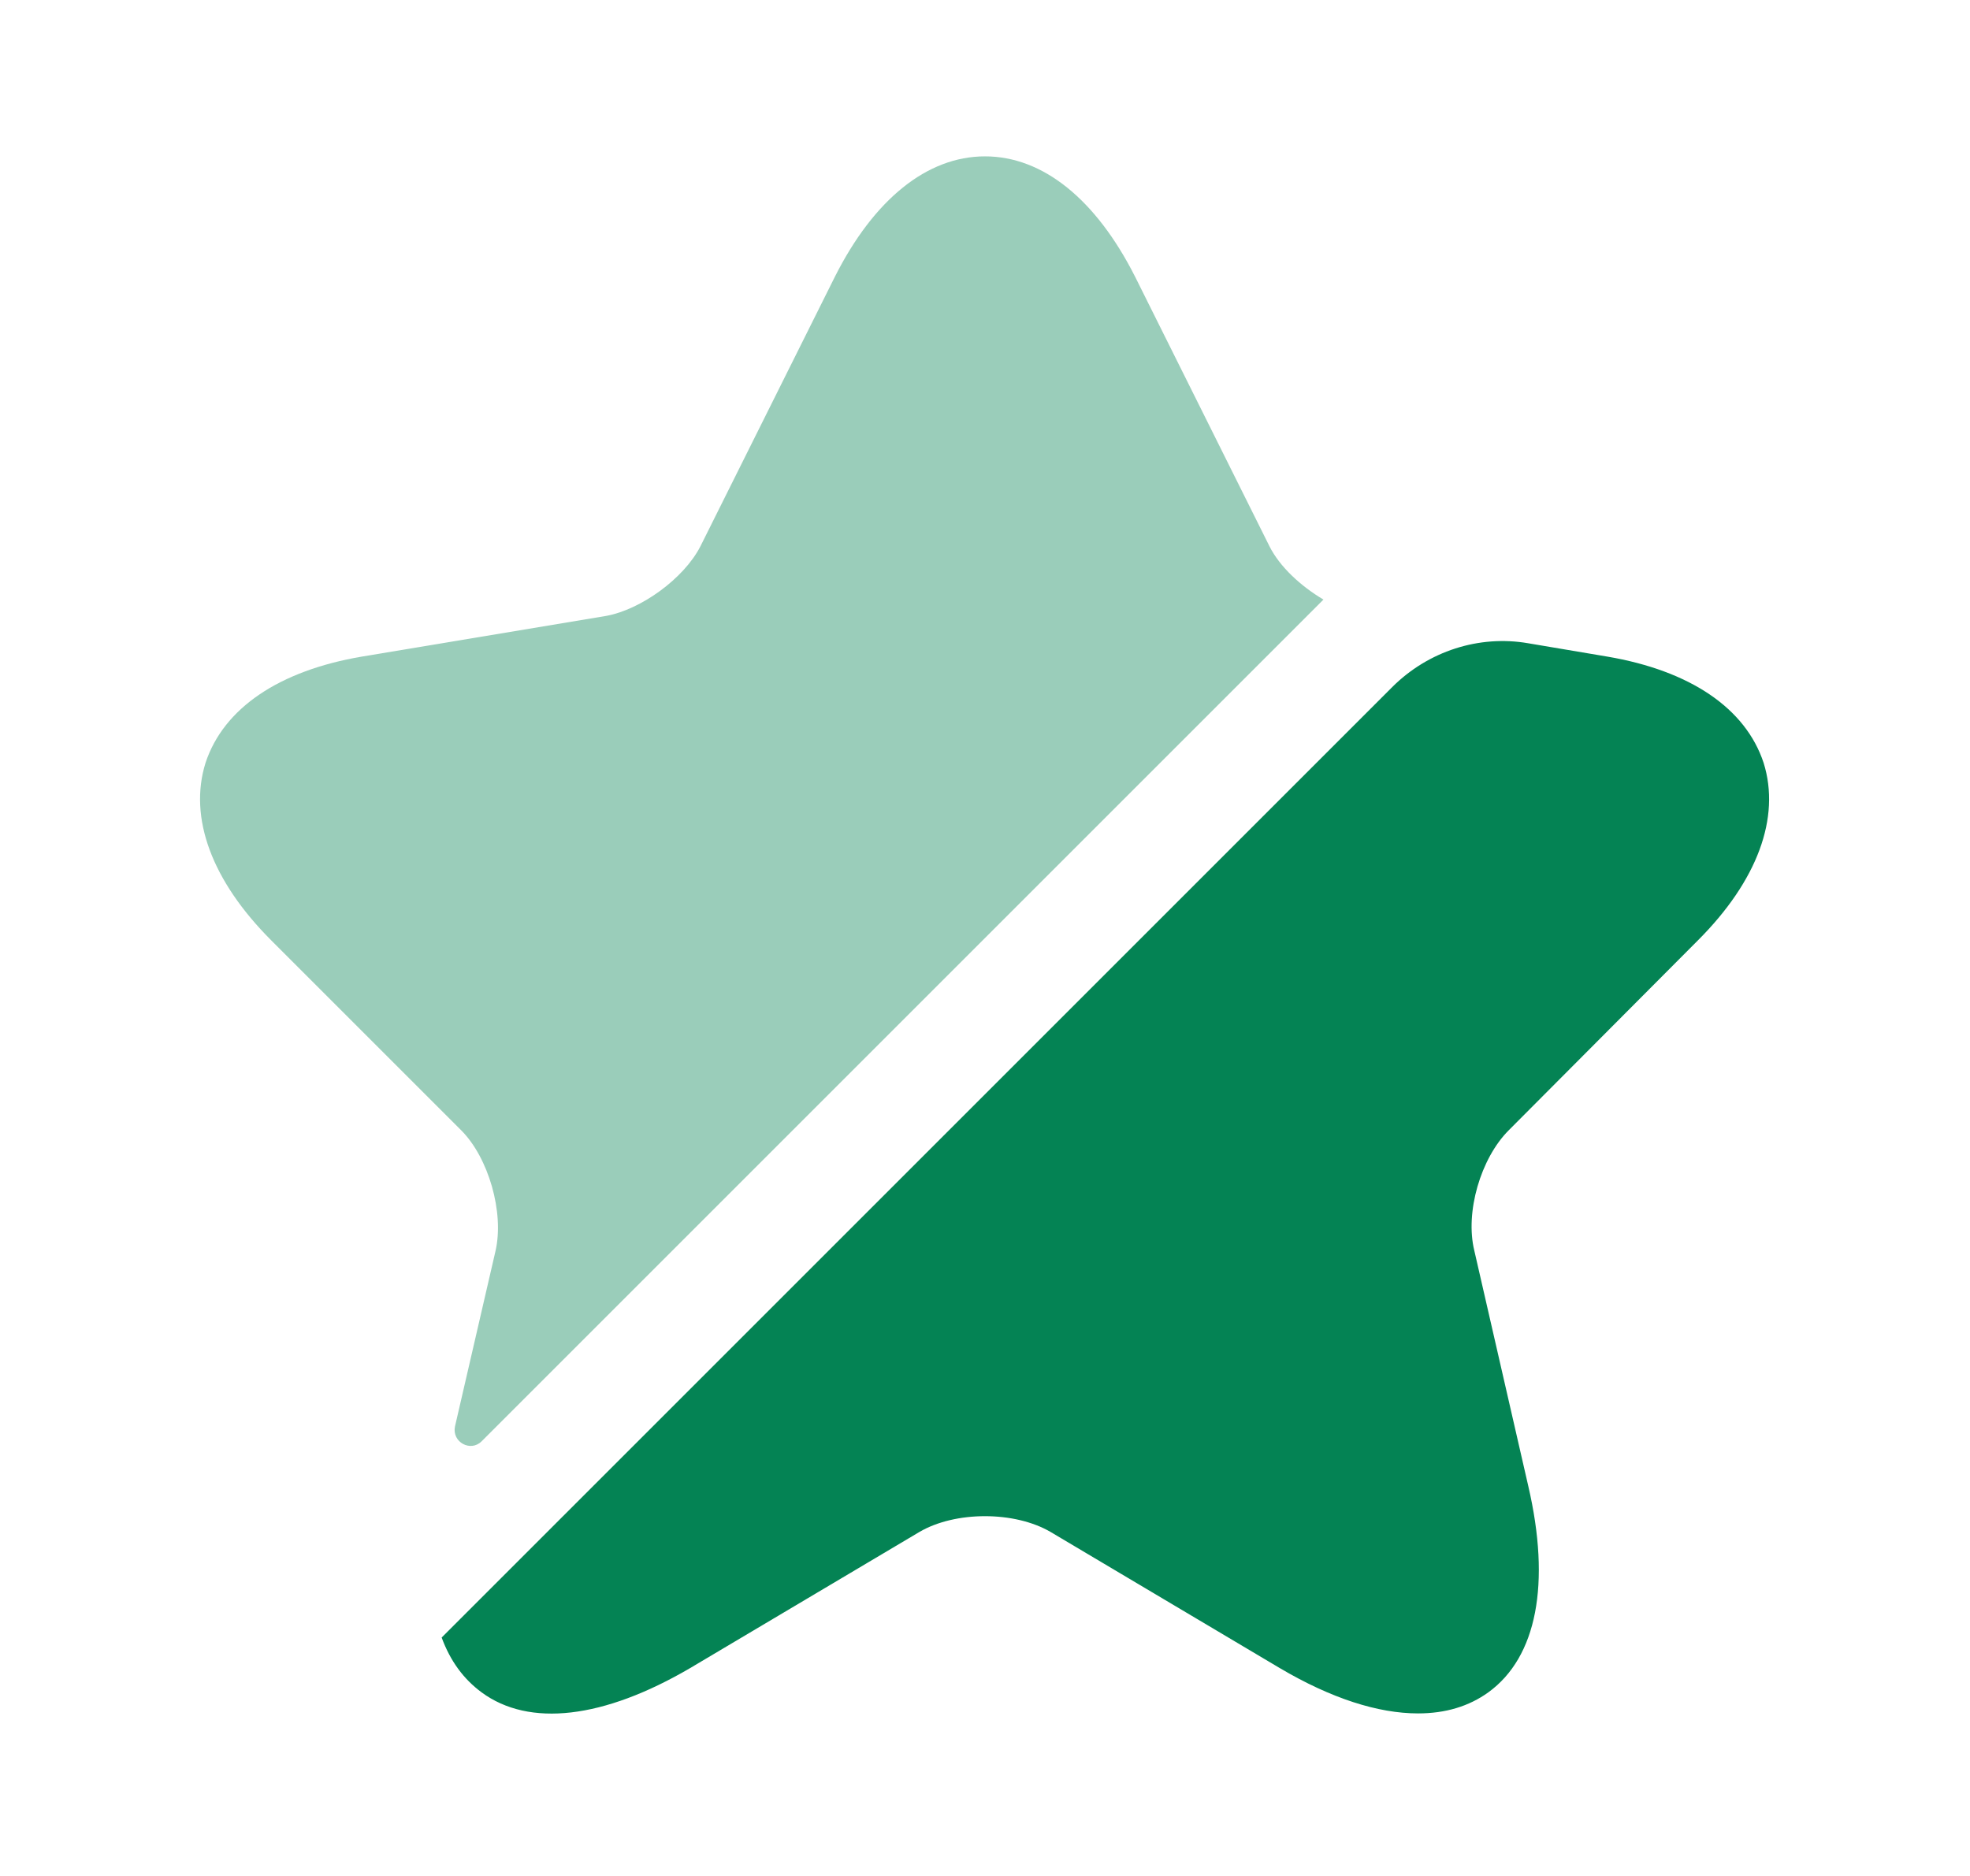 <?xml version="1.0" encoding="UTF-8"?> <svg xmlns="http://www.w3.org/2000/svg" width="21" height="20" viewBox="0 0 21 20" fill="none"><path opacity="0.4" d="M5.283 13.333C5.375 12.925 5.208 12.342 4.916 12.05L2.891 10.025C2.258 9.392 2.008 8.717 2.191 8.133C2.383 7.55 2.975 7.15 3.858 7L6.458 6.567C6.833 6.5 7.291 6.167 7.466 5.825L8.9 2.95C9.316 2.125 9.883 1.667 10.5 1.667C11.117 1.667 11.683 2.125 12.1 2.95L13.533 5.825C13.642 6.042 13.867 6.25 14.108 6.392L5.133 15.367C5.016 15.483 4.816 15.375 4.85 15.208L5.283 13.333Z" fill="#048354"></path><path d="M16.083 12.05C15.783 12.35 15.616 12.925 15.716 13.333L16.291 15.842C16.533 16.883 16.383 17.667 15.866 18.042C15.658 18.192 15.408 18.267 15.116 18.267C14.691 18.267 14.191 18.108 13.641 17.783L11.2 16.333C10.816 16.108 10.183 16.108 9.8 16.333L7.358 17.783C6.433 18.325 5.641 18.417 5.133 18.042C4.941 17.9 4.8 17.708 4.708 17.458L14.841 7.325C15.225 6.942 15.766 6.767 16.291 6.858L17.133 7C18.016 7.15 18.608 7.55 18.8 8.133C18.983 8.717 18.733 9.392 18.1 10.025L16.083 12.05Z" fill="#048354"></path></svg> 